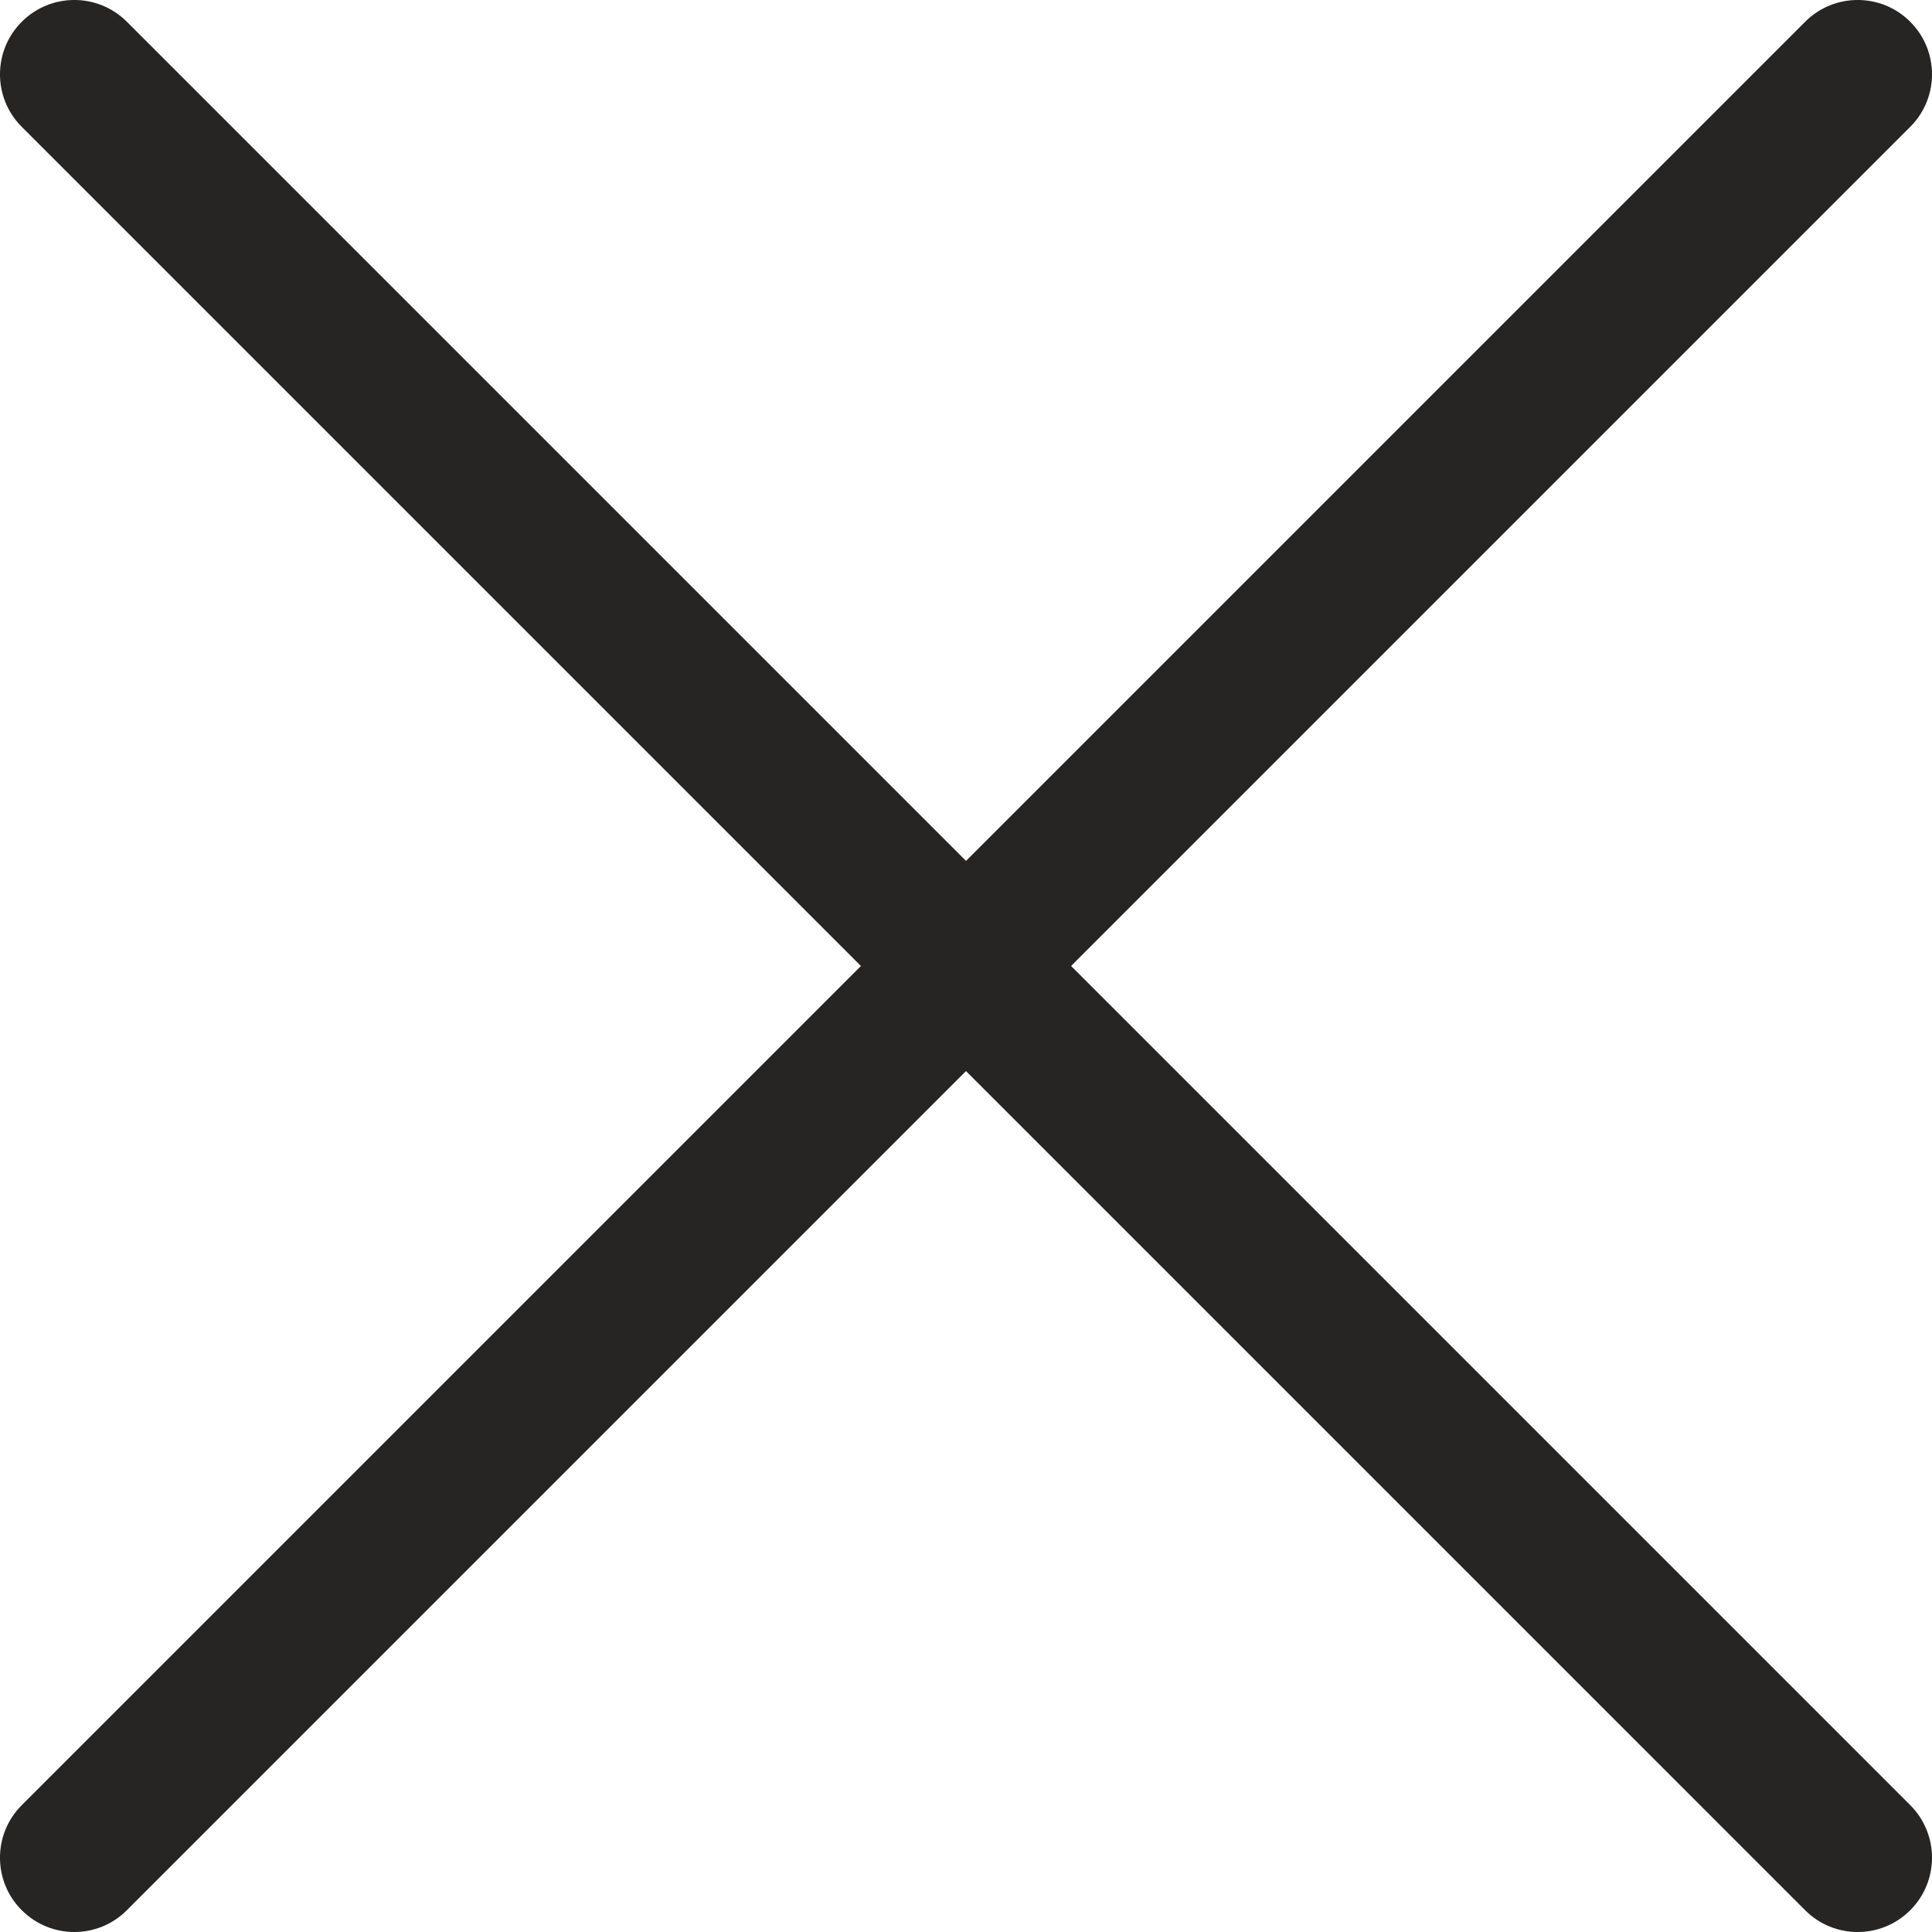 <?xml version="1.0" encoding="UTF-8"?> <svg xmlns="http://www.w3.org/2000/svg" width="30" height="30" viewBox="0 0 30 30" fill="none"> <path fill-rule="evenodd" clip-rule="evenodd" d="M29.662 0.338C30.113 0.789 30.113 1.519 29.662 1.97L1.97 29.662C1.519 30.113 0.789 30.113 0.338 29.662C-0.113 29.212 -0.113 28.481 0.338 28.03L28.03 0.338C28.481 -0.113 29.211 -0.113 29.662 0.338Z" fill="#272424"></path> <path fill-rule="evenodd" clip-rule="evenodd" d="M0.338 0.338C0.789 -0.113 1.519 -0.113 1.97 0.338L29.662 28.03C30.113 28.481 30.113 29.212 29.662 29.662C29.211 30.113 28.481 30.113 28.03 29.662L0.338 1.97C-0.113 1.519 -0.113 0.789 0.338 0.338Z" fill="#272424"></path> </svg> 